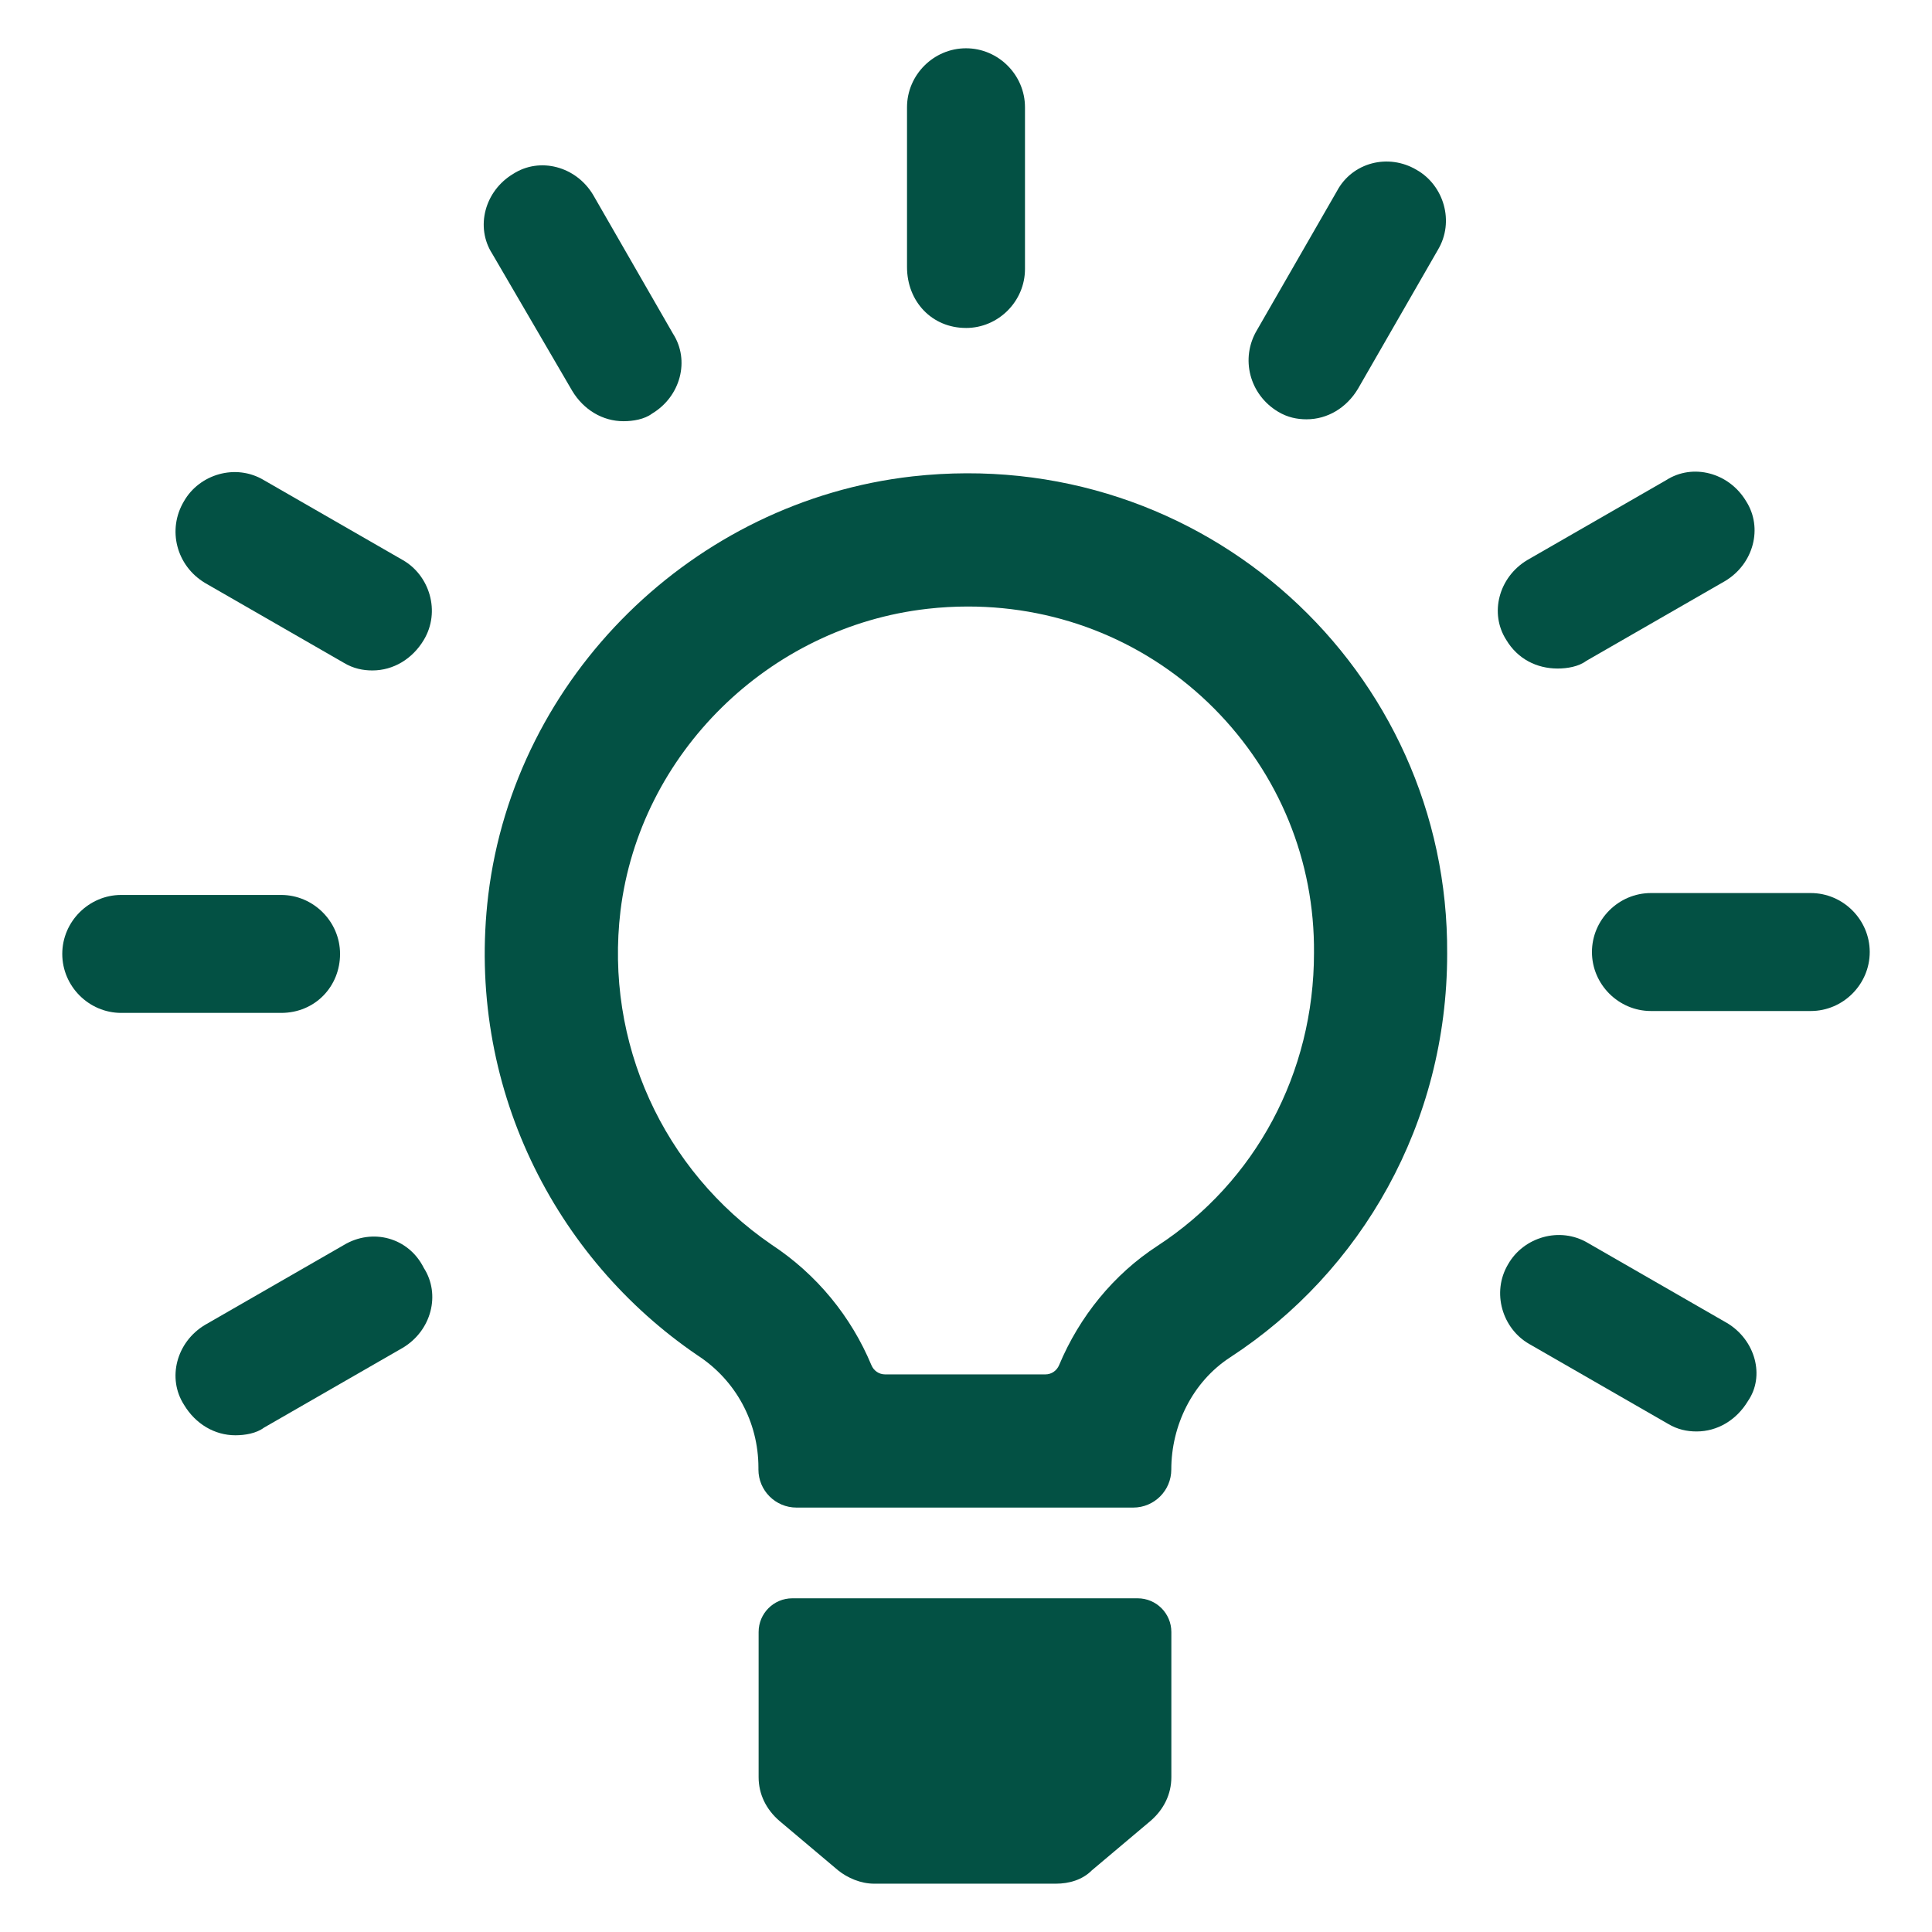 <svg id="Layer_1" enable-background="new 0 0 100 100" viewBox="0 0 100 100" xmlns="http://www.w3.org/2000/svg" width="300" height="300" version="1.1" xmlns:xlink="http://www.w3.org/1999/xlink" xmlns:svgjs="http://svgjs.dev/svgjs"><g width="100%" height="100%" transform="matrix(1,0,0,1,0,0)"><path d="m41.011 82.728h17.873c.964 0 1.745.781 1.745 1.745v7.512c0 .886-.392 1.674-1.078 2.265l-3.038 2.56c-.49.492-1.176.689-1.862.689h-9.407c-.686 0-1.372-.295-1.862-.689l-3.038-2.56c-.686-.591-1.078-1.379-1.078-2.265v-7.512c0-.964.781-1.745 1.745-1.745z" fill="#035144" fill-opacity="1" data-original-color="#000000ff" stroke="none" stroke-opacity="1"/><path d="m47.233 24.657c-11.325 1.28-20.582 10.34-21.96 21.665-1.182 9.848 3.447 18.809 10.832 23.831 1.97 1.28 3.151 3.447 3.151 5.81v.099c0 1.088.882 1.97 1.97 1.97h17.43c1.088 0 1.97-.882 1.97-1.97 0-2.265 1.083-4.53 3.053-5.81 6.795-4.431 11.226-12.113 11.226-20.877.099-14.673-12.605-26.392-27.672-24.718zm12.684 39.824c-2.279 1.482-4.044 3.662-5.098 6.178-.121.288-.393.479-.706.479h-8.304c-.313 0-.586-.191-.706-.48-1.046-2.507-2.815-4.689-5.167-6.236-5.633-3.86-8.636-10.478-7.819-17.283.995-8.124 7.671-14.703 15.894-15.628.689-.079 1.398-.118 2.088-.118 4.835 0 9.365 1.881 12.753 5.288 3.358 3.388 5.2 7.878 5.16 12.644-0 6.204-3.023 11.847-8.095 15.156z" fill="#035144" fill-opacity="1" data-original-color="#000000ff" stroke="none" stroke-opacity="1"/><path d="m50 16.976c1.674 0 3.053-1.379 3.053-3.053v-8.371c0-1.674-1.379-3.053-3.053-3.053s-3.053 1.379-3.053 3.053v8.272c0 1.773 1.28 3.151 3.053 3.151z" fill="#035144" fill-opacity="1" data-original-color="#000000ff" stroke="none" stroke-opacity="1"/><path d="m29.615 20.226c.591.985 1.576 1.576 2.659 1.576.492 0 1.083-.098 1.477-.394 1.477-.886 1.97-2.757 1.083-4.136l-4.136-7.189c-.886-1.477-2.757-1.97-4.136-1.083-1.477.886-1.97 2.757-1.083 4.136z" fill="#035144" fill-opacity="1" data-original-color="#000000ff" stroke="none" stroke-opacity="1"/><path d="m10.609 30.172 7.189 4.136c.492.295.985.394 1.477.394 1.083 0 2.068-.591 2.659-1.576.886-1.477.295-3.348-1.083-4.136l-7.189-4.136c-1.477-.886-3.348-.295-4.136 1.083-.886 1.477-.394 3.348 1.083 4.234z" fill="#035144" fill-opacity="1" data-original-color="#000000ff" stroke="none" stroke-opacity="1"/><path d="m17.601 49.375c0-1.674-1.379-3.053-3.053-3.053h-8.272c-1.674 0-3.053 1.379-3.053 3.053 0 1.674 1.379 3.053 3.053 3.053h8.272c1.773 0 3.053-1.379 3.053-3.053z" fill="#035144" fill-opacity="1" data-original-color="#000000ff" stroke="none" stroke-opacity="1"/><path d="m17.798 64.442-7.189 4.136c-1.477.886-1.97 2.757-1.083 4.136.591.985 1.576 1.576 2.659 1.576.492 0 1.083-.098 1.477-.394l7.189-4.136c1.477-.886 1.97-2.757 1.083-4.136-.788-1.576-2.659-2.068-4.136-1.182z" fill="#035144" fill-opacity="1" data-original-color="#000000ff" stroke="none" stroke-opacity="1"/><path d="m89.391 68.479-7.189-4.136c-1.477-.886-3.348-.295-4.136 1.083-.886 1.477-.295 3.348 1.083 4.136l7.189 4.136c.492.295.985.394 1.477.394 1.083 0 2.068-.591 2.659-1.576.886-1.28.394-3.151-1.083-4.038z" fill="#035144" fill-opacity="1" data-original-color="#000000ff" stroke="none" stroke-opacity="1"/><path d="m93.724 46.224h-8.272c-1.674 0-3.053 1.379-3.053 3.053 0 1.674 1.379 3.053 3.053 3.053h8.272c1.674 0 3.053-1.379 3.053-3.053s-1.379-3.053-3.053-3.053z" fill="#035144" fill-opacity="1" data-original-color="#000000ff" stroke="none" stroke-opacity="1"/><path d="m80.626 34.603c.492 0 1.083-.098 1.477-.394l7.189-4.136c1.477-.886 1.97-2.757 1.083-4.136-.886-1.477-2.757-1.97-4.136-1.083l-7.189 4.136c-1.477.886-1.97 2.757-1.083 4.136.591.985 1.576 1.477 2.659 1.477z" fill="#035144" fill-opacity="1" data-original-color="#000000ff" stroke="none" stroke-opacity="1"/><path d="m66.15 21.309c.492.295.985.394 1.477.394 1.083 0 2.068-.591 2.659-1.576l4.136-7.189c.886-1.477.295-3.348-1.083-4.136-1.477-.886-3.348-.394-4.136 1.083l-4.136 7.189c-.886 1.477-.394 3.348 1.083 4.234z" fill="#035144" fill-opacity="1" data-original-color="#000000ff" stroke="none" stroke-opacity="1"/></g></svg>
